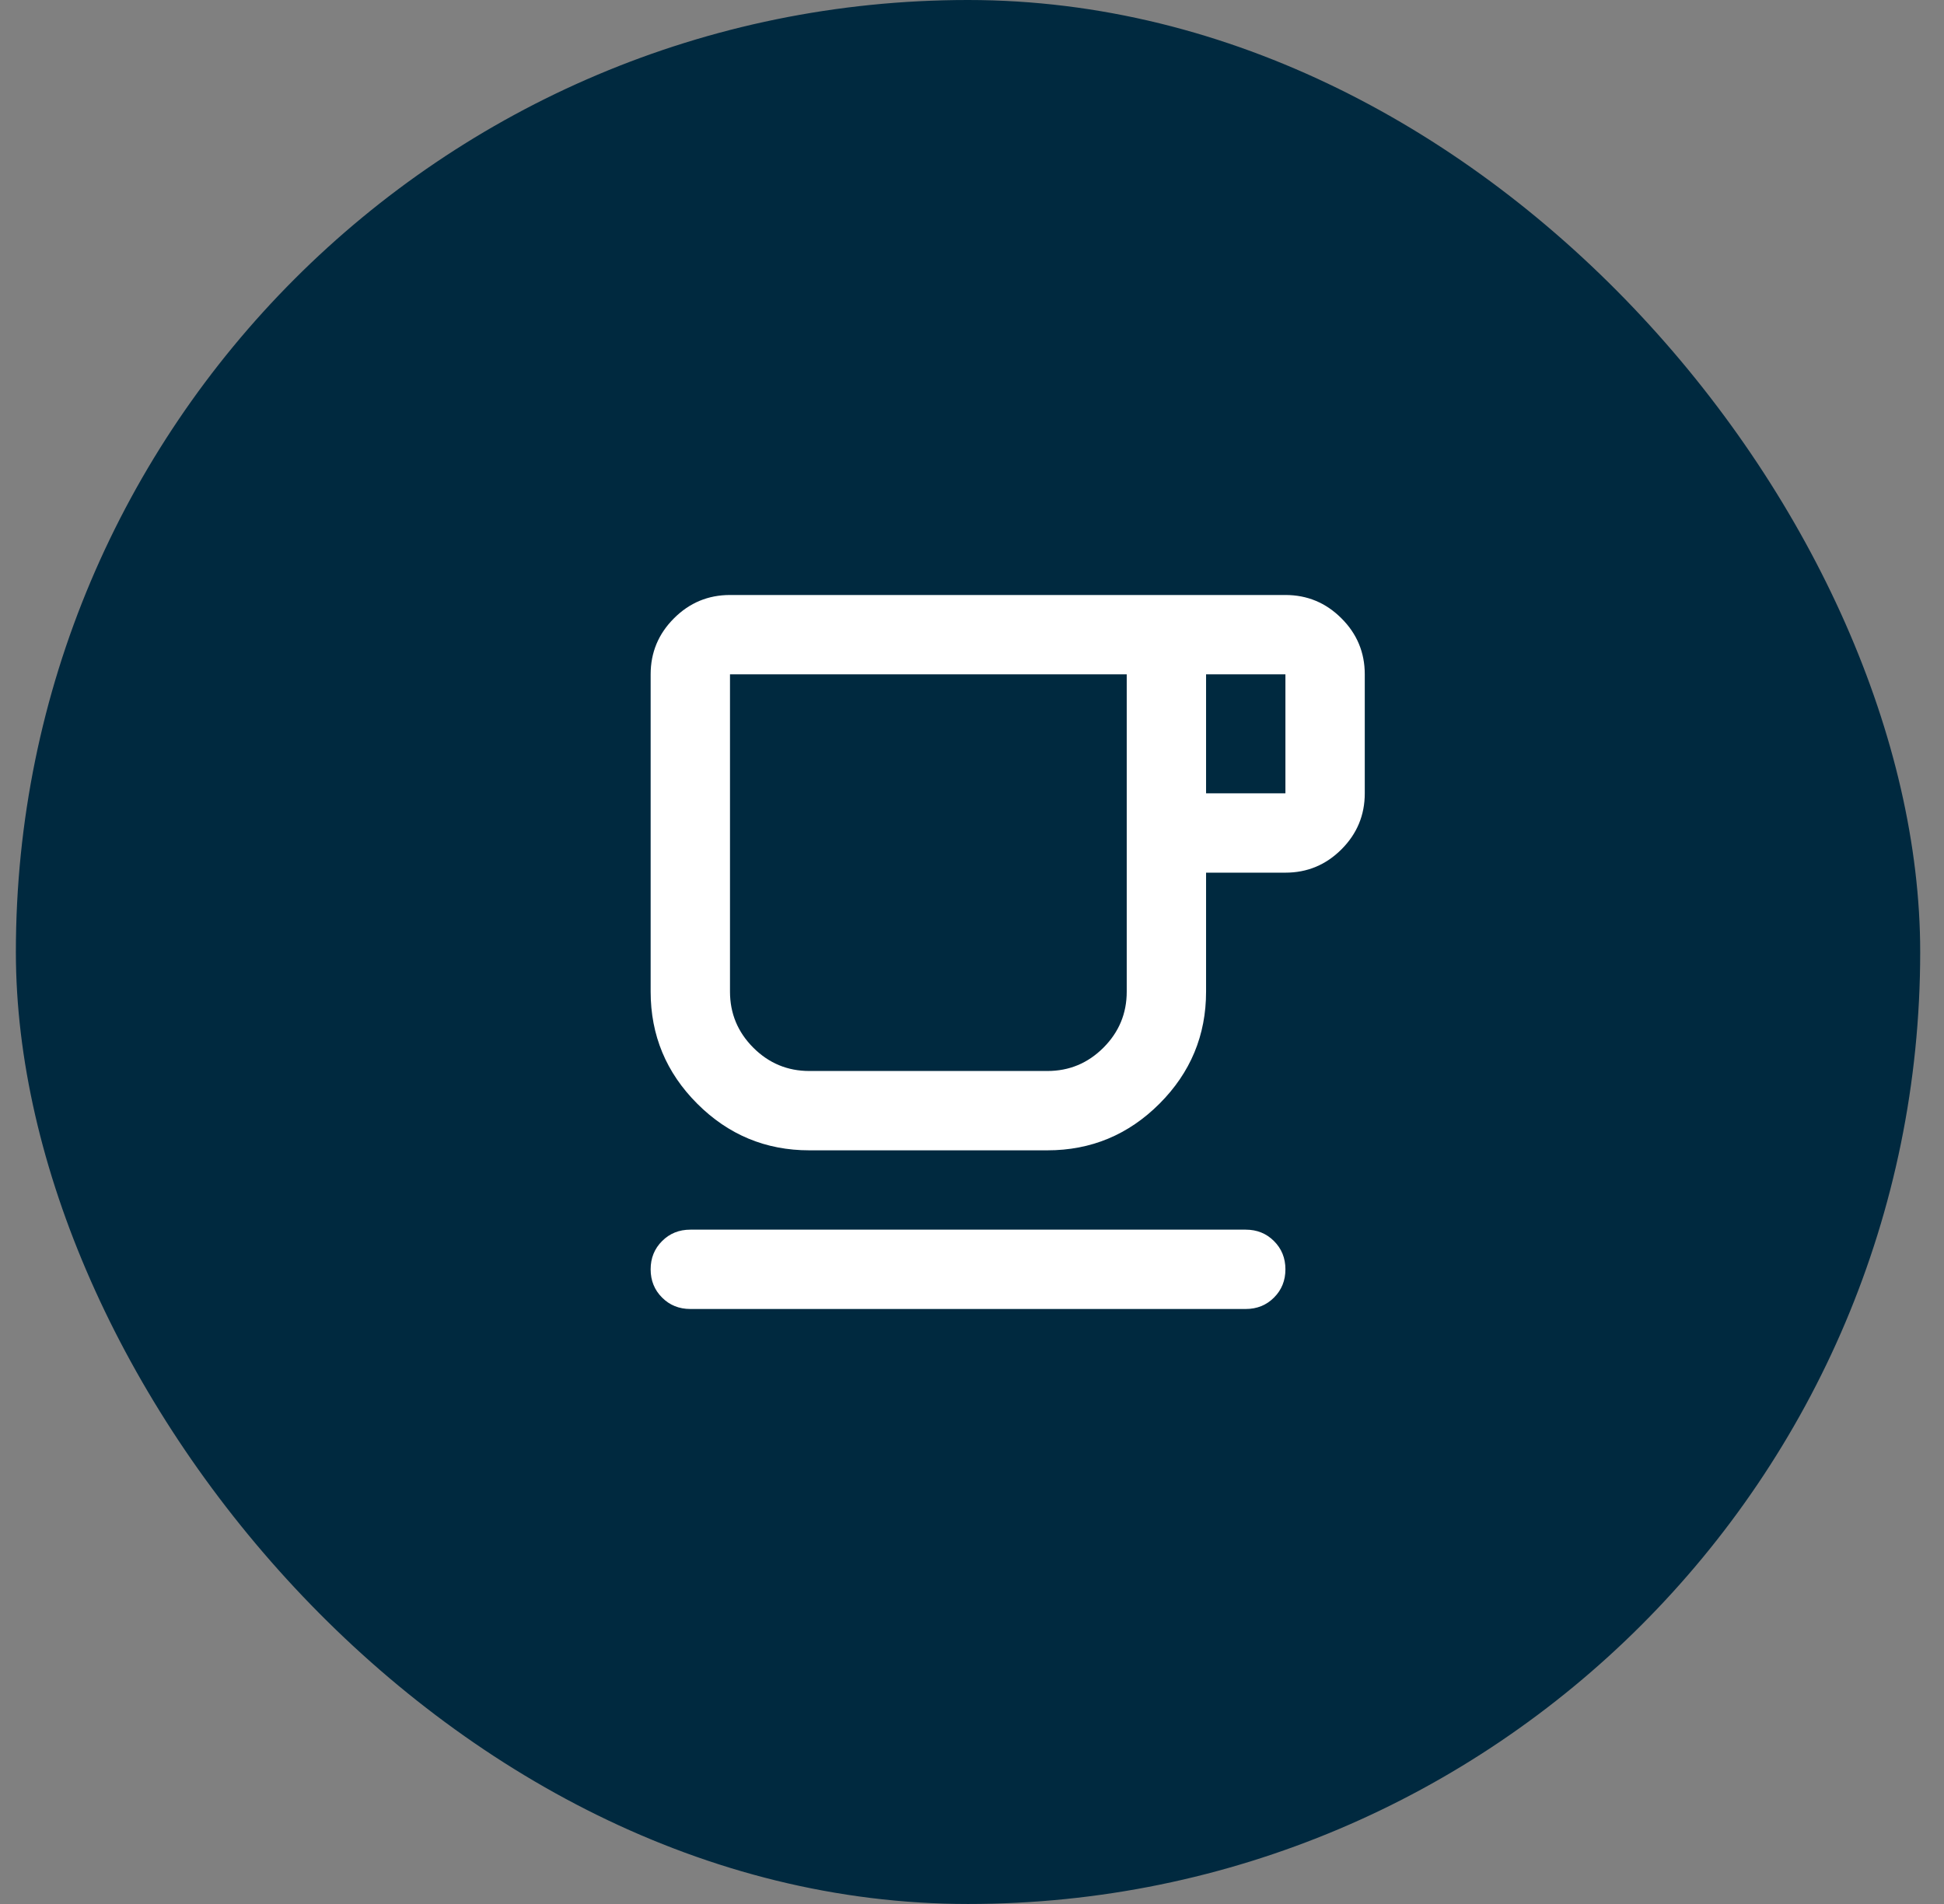 <svg width="49" height="48" viewBox="0 0 49 48" fill="none" xmlns="http://www.w3.org/2000/svg">
<rect x="0" y="0" width="49" height="48" fill="#808080" stroke="none"/>
<rect x="0.4" width="48" height="48" rx="24" fill="#00293F"/>
<mask id="mask0_1_293" style="mask-type:alpha" maskUnits="userSpaceOnUse" x="12" y="12" width="25" height="24">
<rect x="12.4" y="12" width="24" height="24" fill="#D9D9D9"/>
</mask>
<g mask="url(#mask0_1_293)">
<path d="M17.4 33C17.117 33 16.879 32.904 16.688 32.712C16.496 32.521 16.4 32.283 16.4 32C16.4 31.717 16.496 31.479 16.688 31.288C16.879 31.096 17.117 31 17.4 31H31.4C31.683 31 31.921 31.096 32.112 31.288C32.304 31.479 32.4 31.717 32.4 32C32.4 32.283 32.304 32.521 32.112 32.712C31.921 32.904 31.683 33 31.4 33H17.4ZM20.4 29C19.3 29 18.358 28.608 17.575 27.825C16.792 27.042 16.4 26.1 16.4 25V17C16.4 16.45 16.596 15.979 16.988 15.588C17.379 15.196 17.85 15 18.4 15H32.4C32.95 15 33.421 15.196 33.812 15.588C34.204 15.979 34.4 16.45 34.4 17V20C34.4 20.55 34.204 21.021 33.812 21.413C33.421 21.804 32.95 22 32.4 22H30.4V25C30.4 26.1 30.008 27.042 29.225 27.825C28.442 28.608 27.5 29 26.4 29H20.4ZM20.4 27H26.4C26.95 27 27.421 26.804 27.812 26.413C28.204 26.021 28.4 25.55 28.4 25V17H18.4V25C18.4 25.55 18.596 26.021 18.988 26.413C19.379 26.804 19.85 27 20.4 27ZM30.4 20H32.4V17H30.4V20ZM20.4 27H18.4H28.4H20.4Z" fill="white"/>
</g>
</svg>
